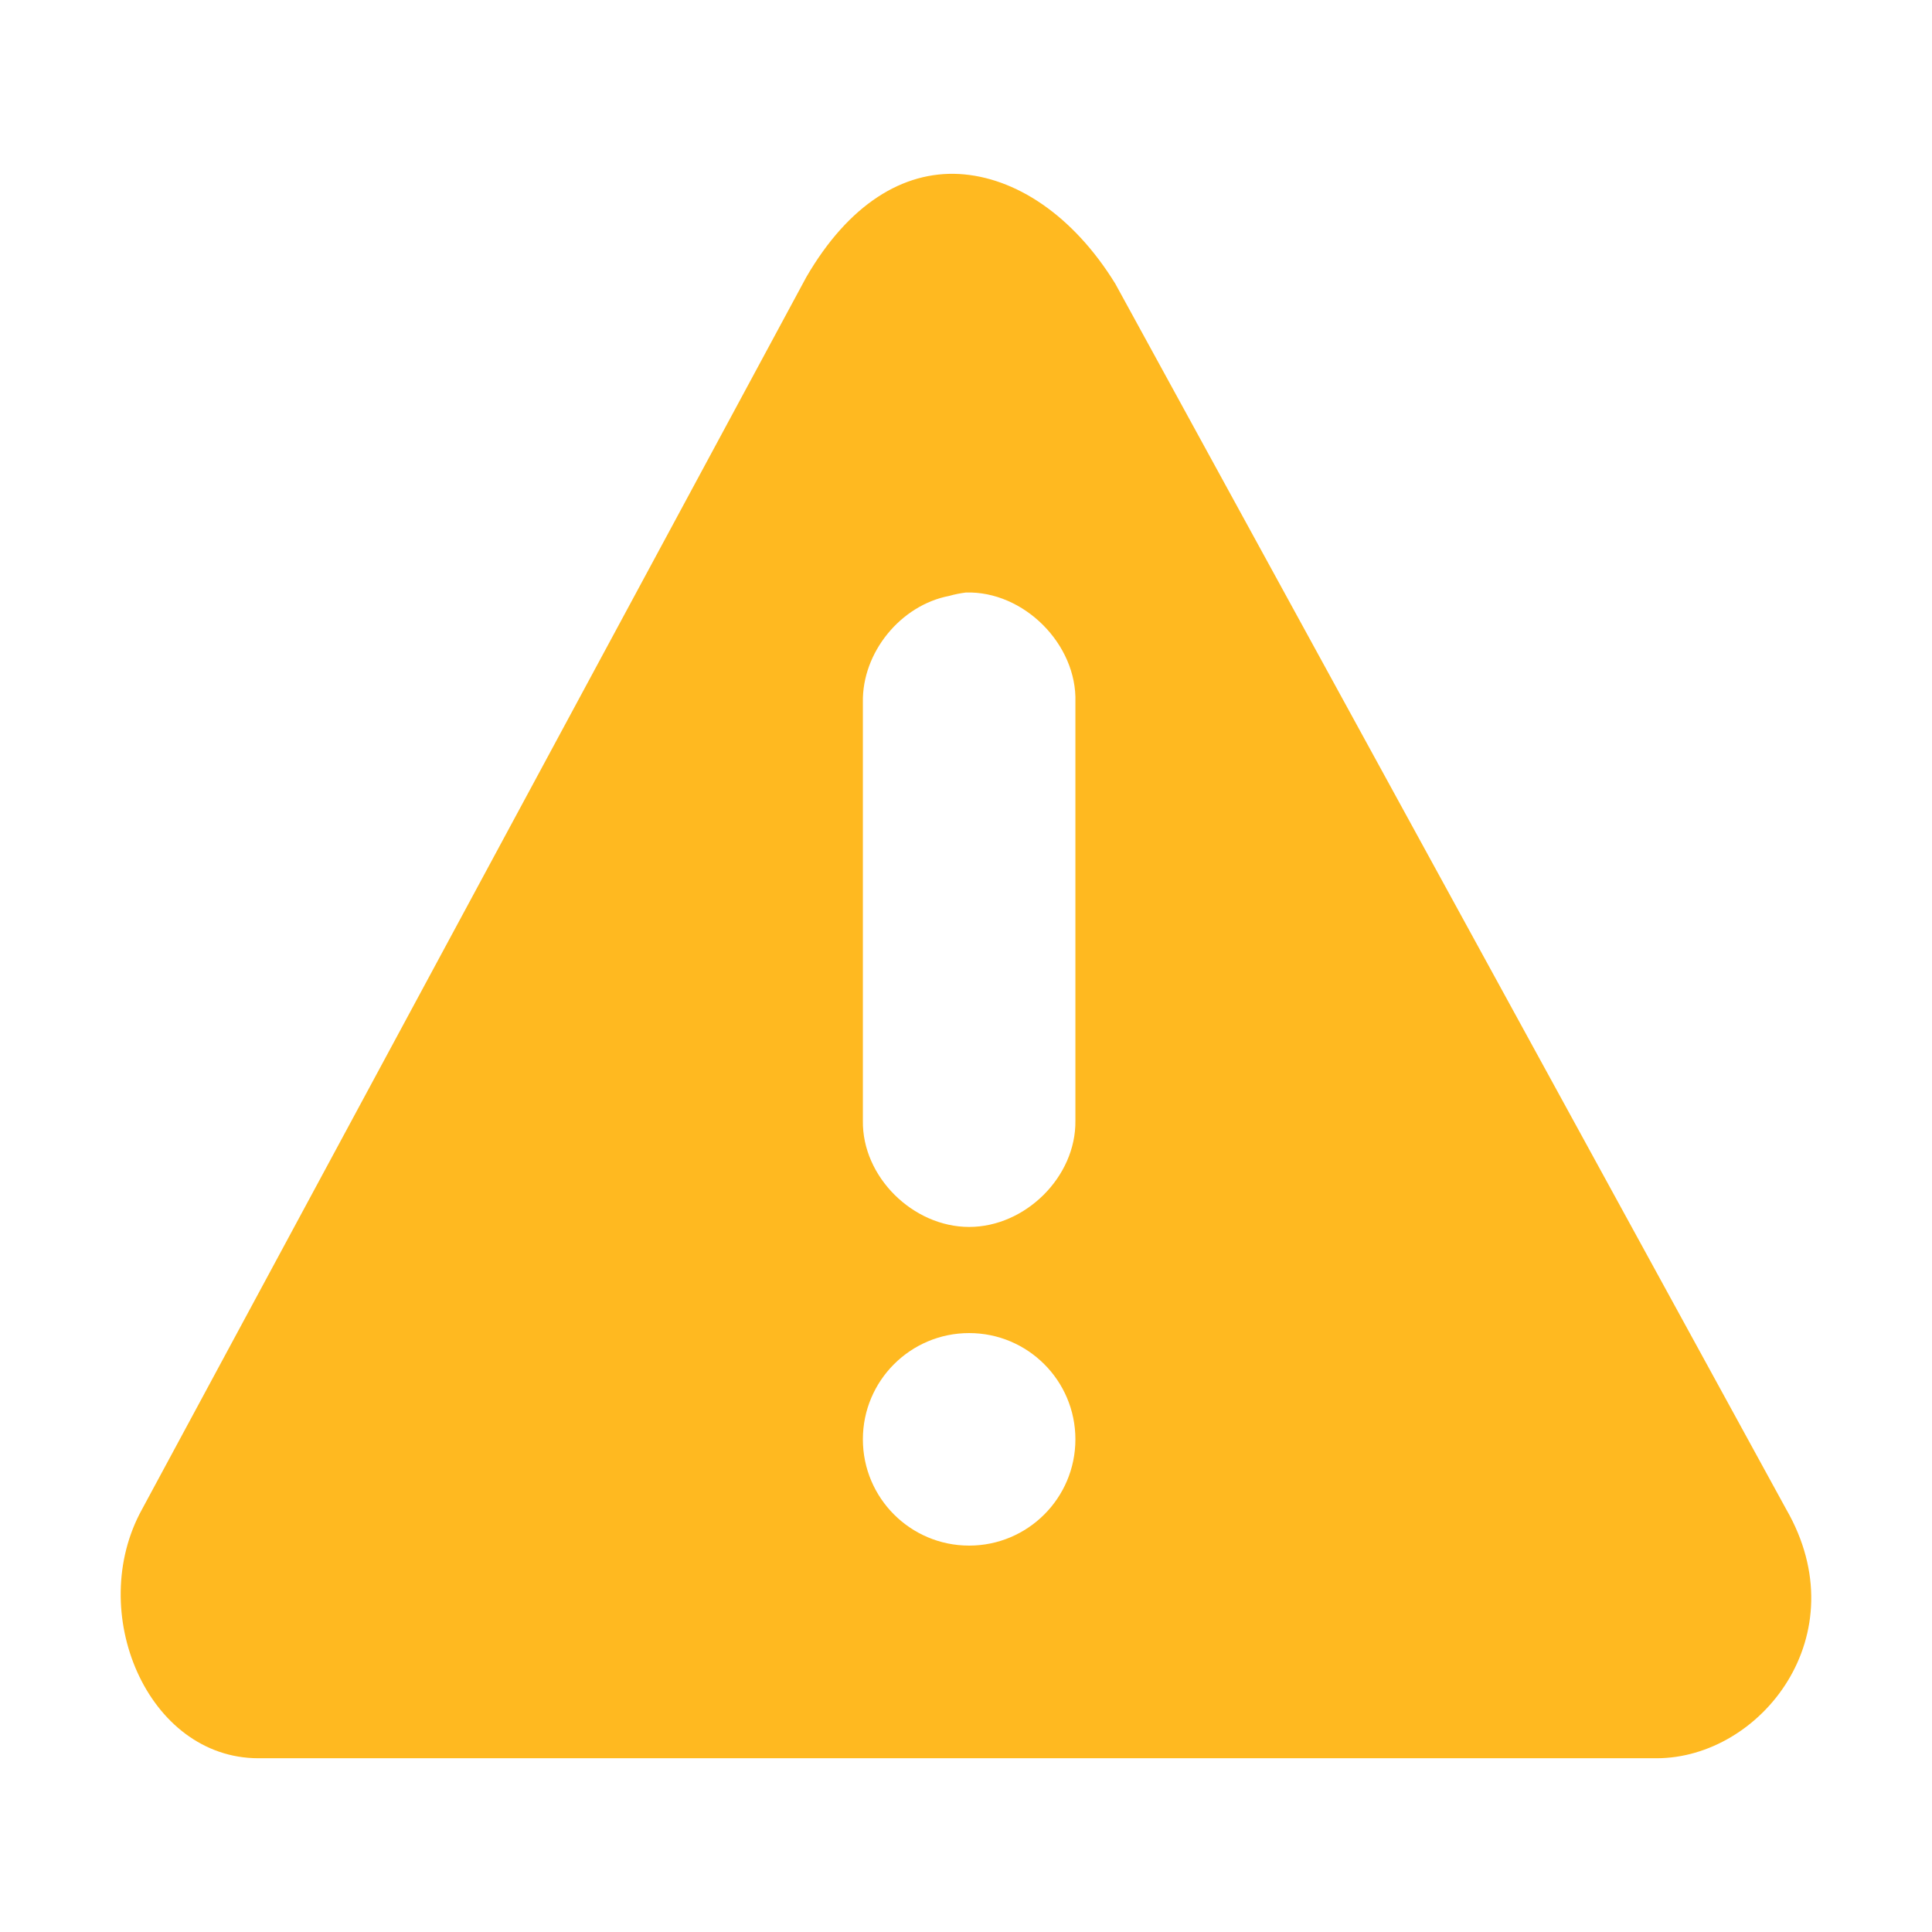 <?xml version="1.0" encoding="UTF-8" standalone="no"?>
<!-- Created with Inkscape (http://www.inkscape.org/) -->

<svg
   xmlns:dc="http://purl.org/dc/elements/1.1/"
   xmlns:cc="http://creativecommons.org/ns#"
   xmlns:rdf="http://www.w3.org/1999/02/22-rdf-syntax-ns#"
   xmlns:svg="http://www.w3.org/2000/svg"
   xmlns="http://www.w3.org/2000/svg"
   xmlns:sodipodi="http://sodipodi.sourceforge.net/DTD/sodipodi-0.dtd"
   xmlns:inkscape="http://www.inkscape.org/namespaces/inkscape"
   sodipodi:docname="warning.svg"
   height="16"
   id="svg7384"
   inkscape:version="0.91 r13725"
   version="1.1"
   width="16">
  <sodipodi:namedview
     inkscape:bbox-nodes="false"
     inkscape:bbox-paths="true"
     bordercolor="#666666"
     borderopacity="1"
     inkscape:current-layer="layer9"
     inkscape:cx="8"
     inkscape:cy="8"
     gridtolerance="10"
     inkscape:guide-bbox="true"
     guidetolerance="10"
     id="namedview88"
     inkscape:object-nodes="false"
     inkscape:object-paths="false"
     objecttolerance="10"
     pagecolor="#3a3b39"
     inkscape:pageopacity="1"
     inkscape:pageshadow="2"
     showborder="false"
     showgrid="false"
     showguides="true"
     inkscape:snap-bbox="true"
     inkscape:snap-bbox-midpoints="false"
     inkscape:snap-global="true"
     inkscape:snap-grids="true"
     inkscape:snap-nodes="true"
     inkscape:snap-others="false"
     inkscape:snap-to-guides="true"
     inkscape:window-height="1016"
     inkscape:window-maximized="1"
     inkscape:window-width="1920"
     inkscape:window-x="1920"
     inkscape:window-y="27"
     inkscape:zoom="51.6875">
    <inkscape:grid
       empspacing="2"
       enabled="true"
       id="grid4866"
       originx="-80px"
       originy="40px"
       snapvisiblegridlinesonly="true"
       spacingx="1px"
       spacingy="1px"
       type="xygrid"
       visible="true" />
    <inkscape:grid
       color="#000000"
       empcolor="#000000"
       empopacity="0"
       empspacing="4"
       enabled="true"
       id="grid5968"
       opacity="0.125"
       originx="-80px"
       originy="40px"
       snapvisiblegridlinesonly="true"
       spacingx="0.5px"
       spacingy="0.5px"
       type="xygrid"
       visible="true" />
  </sodipodi:namedview>
  <title
     id="title9167">Gnome Symbolic Icon Theme</title>
  <defs
     id="defs7386" />
  <g
     inkscape:groupmode="layer"
     id="layer9"
     inkscape:label="status"
     style="display:inline"
     transform="translate(-321,-257)">
    <path
       inkscape:connector-curvature="0"
       d="m 328.943,258.441 c -0.463,-0.025 -0.914,0.249 -1.265,0.853 l -5.501,10.204 c -0.47,0.848 0.042,2.063 0.963,2.063 l 11.579,0 c 0.864,0 1.675,-1.02 1.073,-2.063 l -5.556,-10.149 c -0.351,-0.569 -0.83,-0.882 -1.293,-0.908 z m 0.055,3.466 c 0.479,-0.015 0.923,0.428 0.908,0.908 l 0,3.466 c 0.006,0.465 -0.415,0.88 -0.88,0.88 -0.465,0 -0.887,-0.415 -0.88,-0.88 l 0,-3.466 c -0.007,-0.411 0.312,-0.803 0.715,-0.88 0.045,-0.013 0.091,-0.022 0.138,-0.028 z m 0.028,6.133 c 0.486,0 0.88,0.394 0.88,0.88 0,0.486 -0.394,0.88 -0.88,0.88 -0.486,0 -0.88,-0.394 -0.88,-0.88 0,-0.486 0.394,-0.88 0.88,-0.88 z"
       id="path18112"
       style="color:#bebebe;display:inline;overflow:visible;visibility:visible;fill:#ffb920;fill-opacity:1;fill-rule:nonzero;stroke:none;stroke-width:1.781;marker:none;enable-background:new" />
  </g>
  <g
     inkscape:groupmode="layer"
     id="layer10"
     inkscape:label="devices"
     style="display:inline"
     transform="translate(-321,-257)" />
  <g
     inkscape:groupmode="layer"
     id="layer11"
     inkscape:label="apps"
     transform="translate(-321,-257)" />
  <g
     inkscape:groupmode="layer"
     id="layer13"
     inkscape:label="places"
     style="display:inline"
     transform="translate(-321,-257)" />
  <g
     inkscape:groupmode="layer"
     id="layer14"
     inkscape:label="mimetypes"
     transform="translate(-321,-257)" />
  <g
     inkscape:groupmode="layer"
     id="layer15"
     inkscape:label="emblems"
     style="display:inline"
     transform="translate(-321,-257)" />
  <g
     inkscape:groupmode="layer"
     id="g71291"
     inkscape:label="emotes"
     style="display:inline"
     transform="translate(-321,-257)" />
  <g
     inkscape:groupmode="layer"
     id="g4953"
     inkscape:label="categories"
     style="display:inline"
     transform="translate(-321,-257)" />
  <g
     inkscape:groupmode="layer"
     id="layer12"
     inkscape:label="actions"
     style="display:inline"
     transform="translate(-321,-257)" />
</svg>
